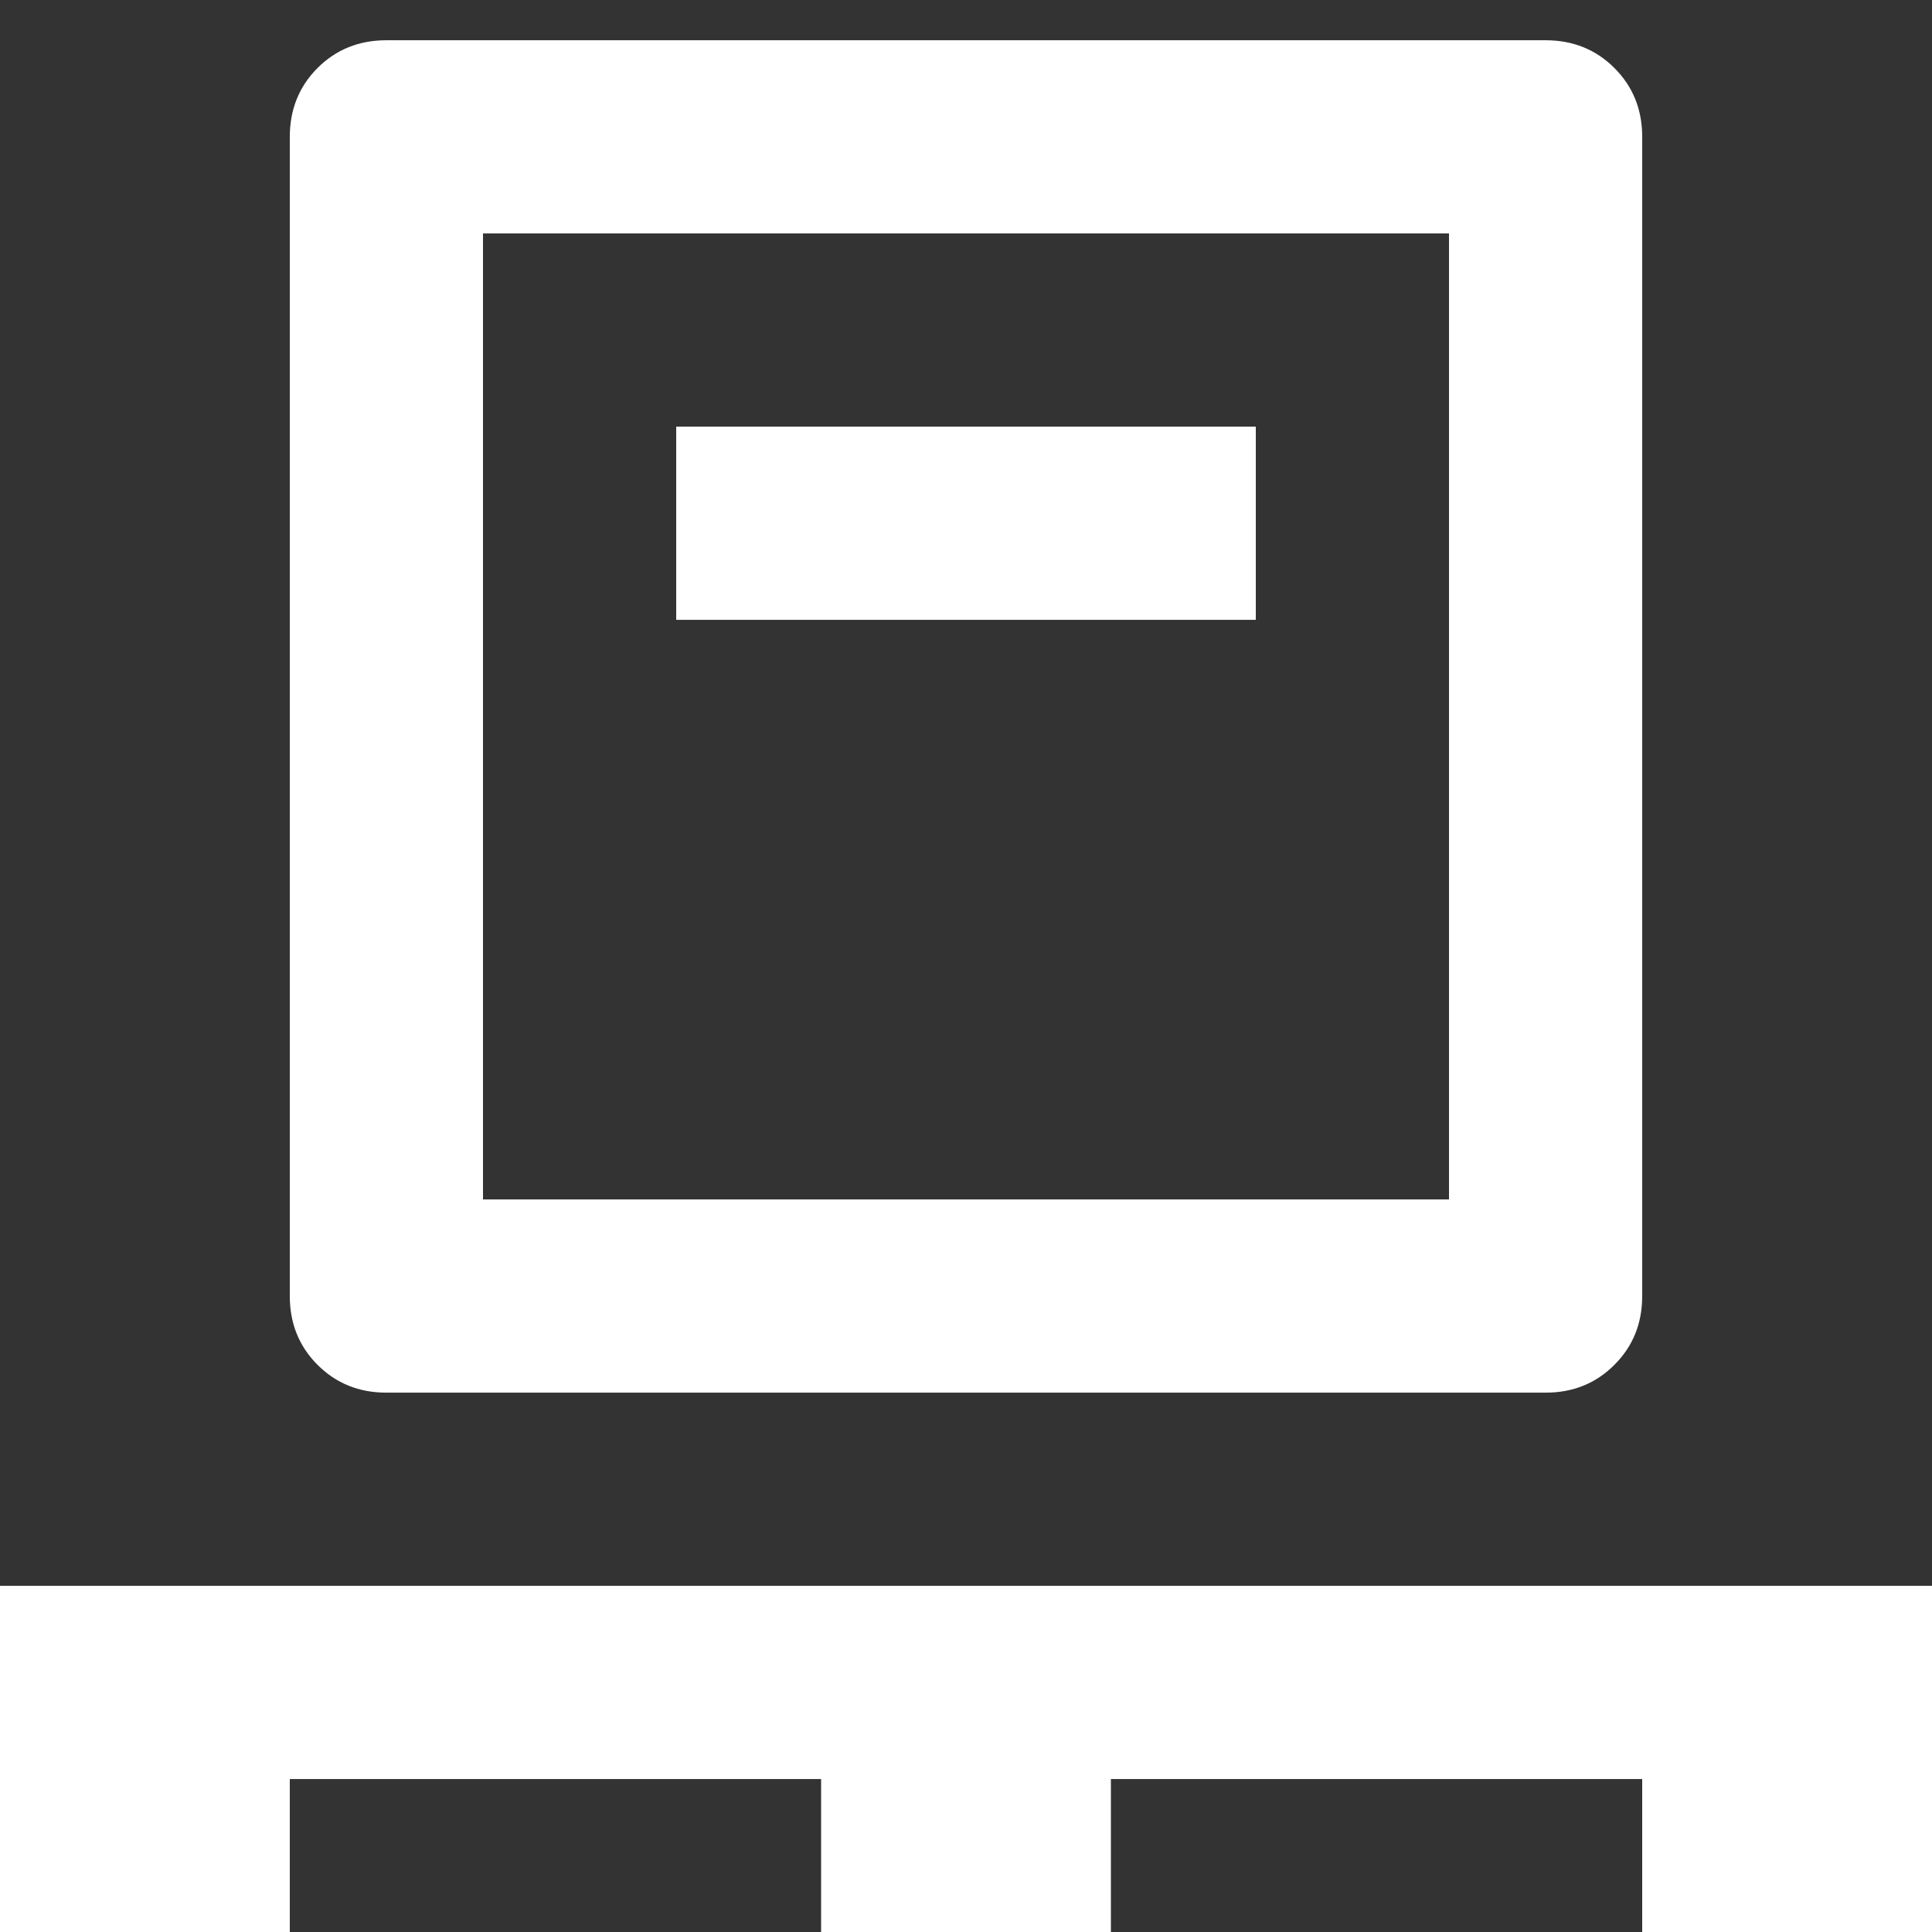 <svg xmlns="http://www.w3.org/2000/svg" width="48" height="48" viewBox="0 0 48 48" fill="none"><rect x="0" y="0" width="48" height="48" fill="#333333" stroke="none"/><g clip-path="url(#clip0_508_110)"><path d="M0 49V39.4H48V49H40.8V44.2H27.6V49H20.4V44.2H7.2V49H0ZM9.6 34.6C8.92 34.6 8.35 34.37 7.889 33.909C7.43 33.45 7.2 32.88 7.2 32.2V3.4C7.2 2.72 7.43 2.15 7.889 1.689C8.35 1.23 8.92 1 9.6 1H38.4C39.08 1 39.65 1.23 40.109 1.689C40.57 2.15 40.8 2.72 40.8 3.4V32.2C40.8 32.88 40.57 33.45 40.109 33.909C39.65 34.37 39.08 34.6 38.4 34.6H9.6ZM12 29.8H36V5.8H12V29.8ZM16.8 15.4H31.2V10.6H16.8V15.4ZM12 29.8V5.8V29.8Z" fill="white"></path></g><defs><clipPath id="clip0_508_110"><rect width="48" height="48" fill="white"></rect></clipPath></defs></svg>